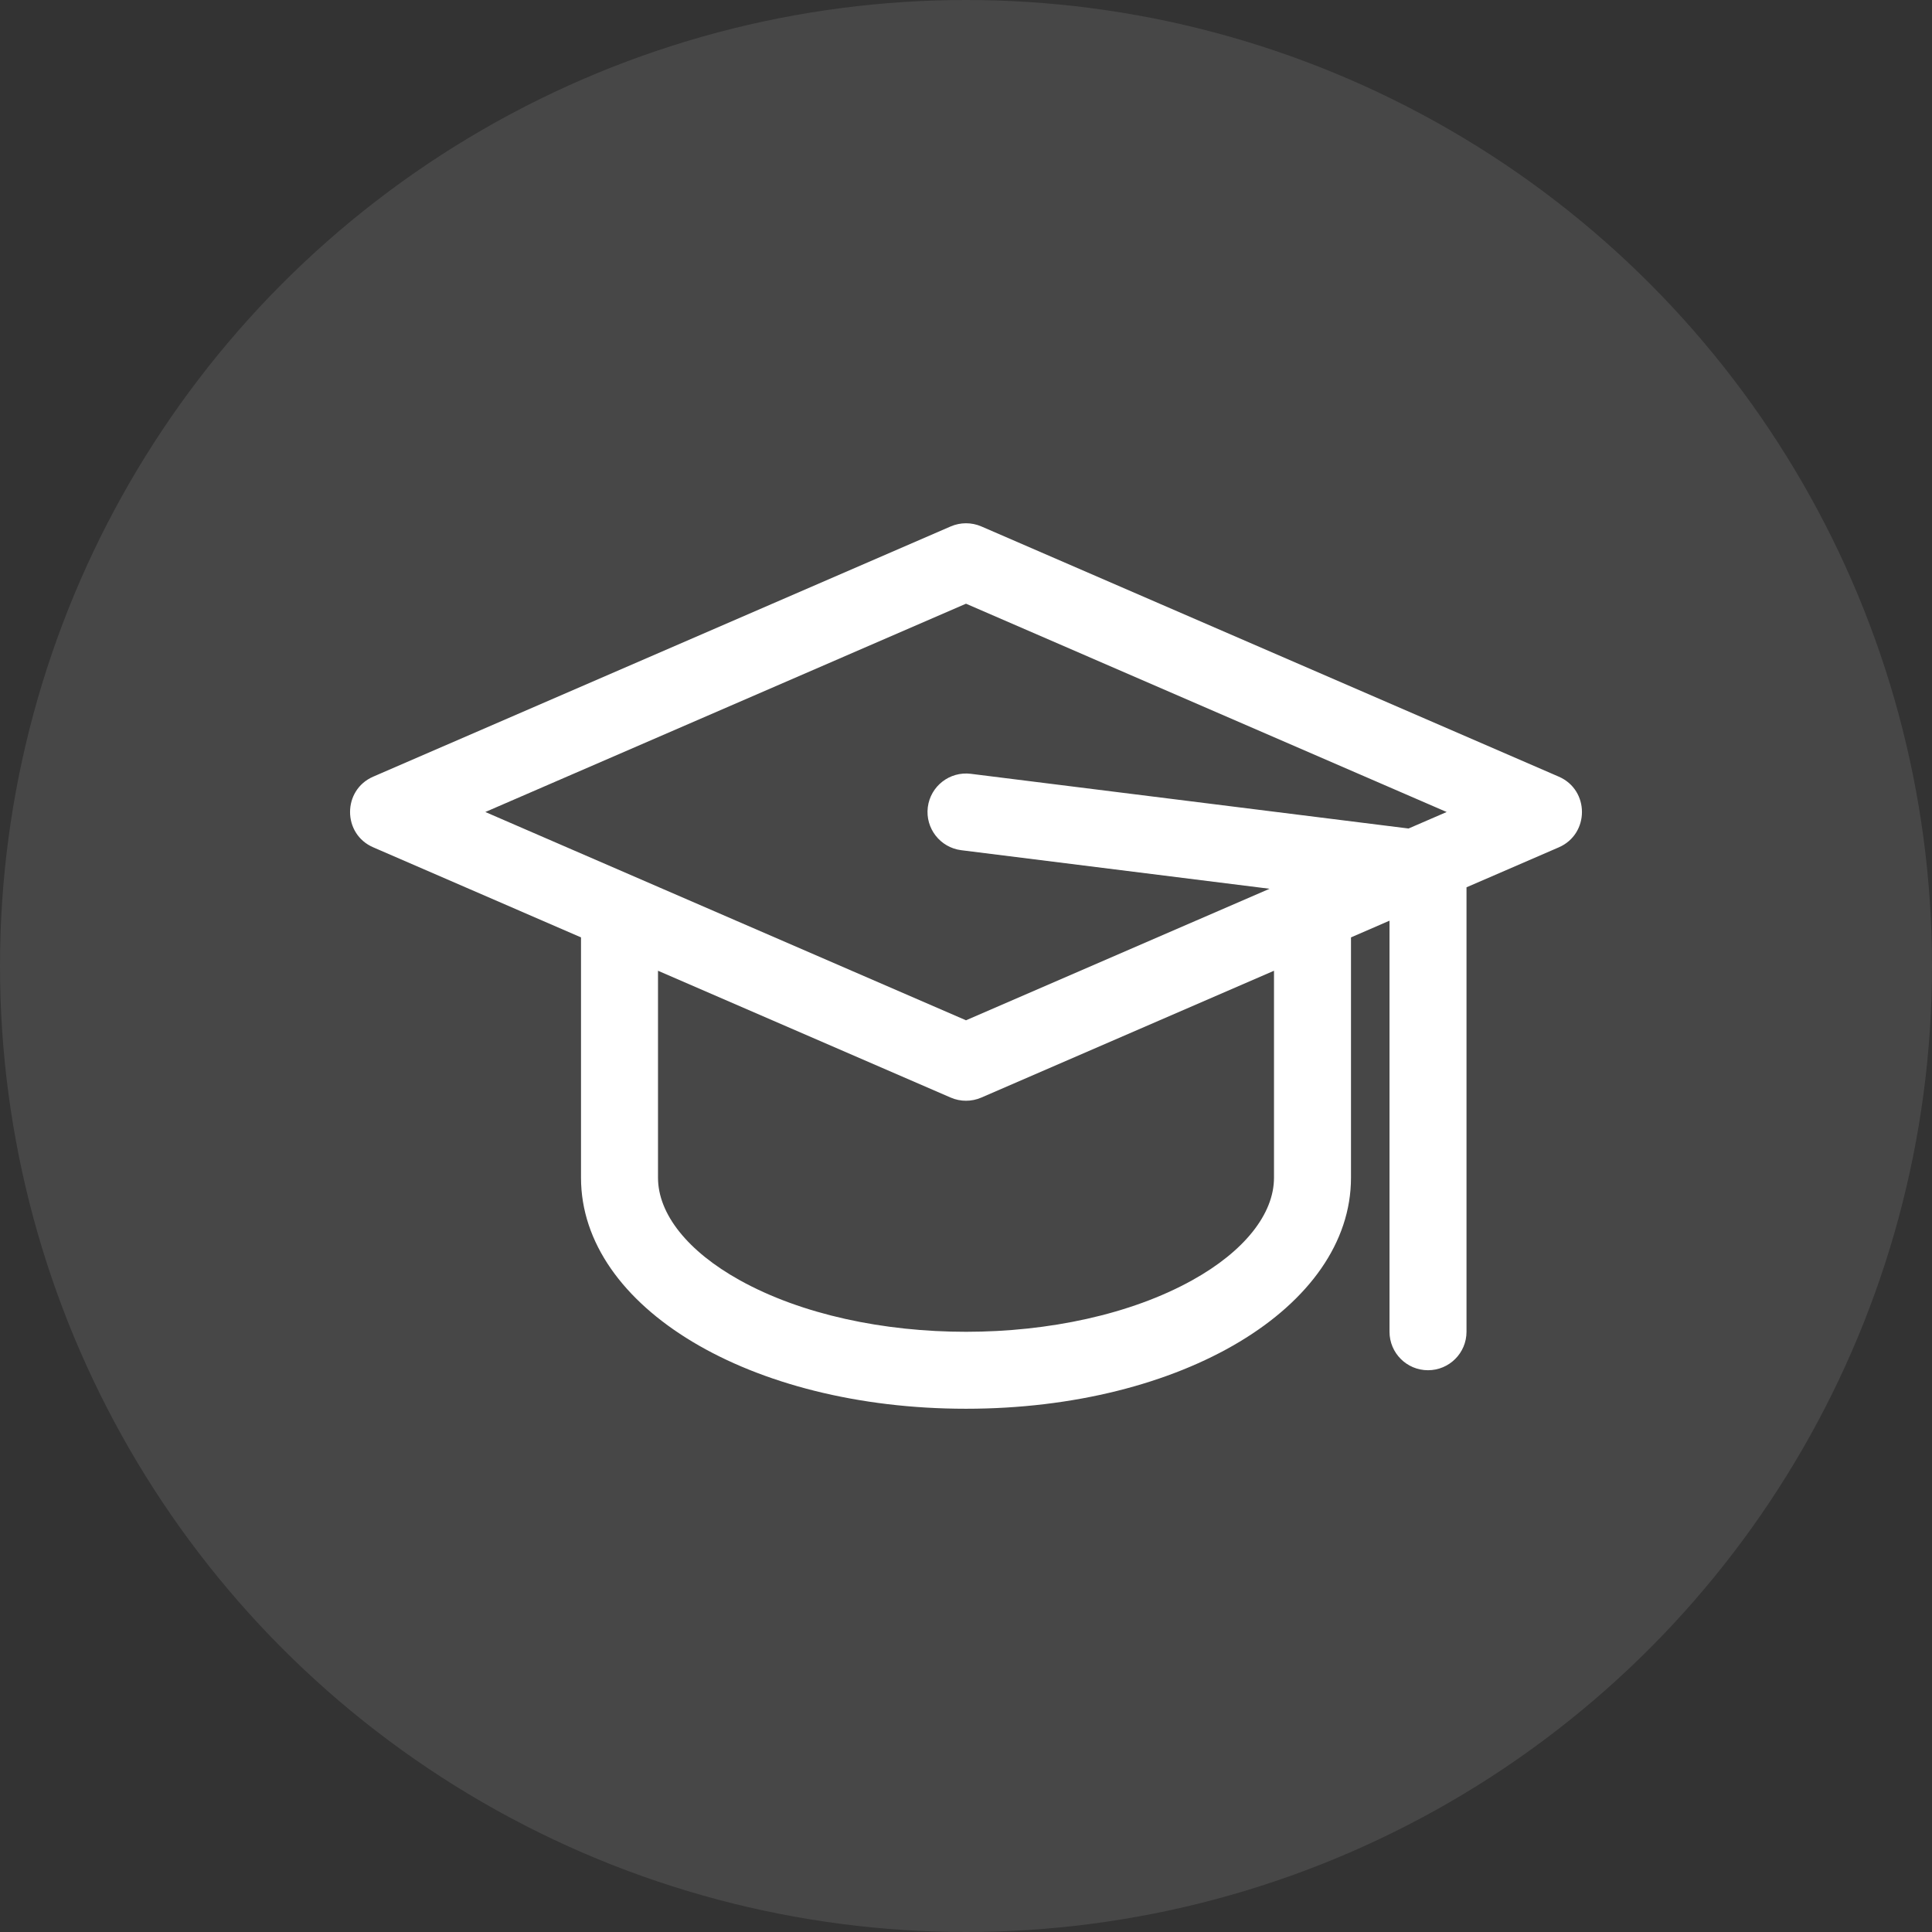 <svg width="48" height="48" viewBox="0 0 48 48" fill="none" xmlns="http://www.w3.org/2000/svg">
<rect x="0" y="0" width="48" height="48" fill="#333333" stroke="none"/>
<circle cx="24" cy="24" r="24" fill="white" fill-opacity="0.1"/>
<path d="M38.728 19.296L24.381 13.079C24.138 12.974 23.863 12.974 23.62 13.079L9.272 19.296C8.506 19.628 8.505 20.719 9.272 21.051L14.435 23.289V29.261C14.435 32.479 18.637 35 24 35C29.364 35 33.565 32.479 33.565 29.261V23.289L34.522 22.874V33.087C34.522 33.615 34.95 34.043 35.478 34.043C36.007 34.043 36.435 33.615 36.435 33.087V22.045L38.728 21.052C39.495 20.719 39.495 19.628 38.728 19.296ZM24 14.999L35.942 20.174L34.995 20.584L24.119 19.225C23.595 19.16 23.117 19.531 23.051 20.055C22.986 20.579 23.358 21.057 23.882 21.123L31.542 22.081L24 25.349C17.253 22.425 18.691 23.048 12.058 20.174L24 14.999ZM31.652 29.261C31.652 30.162 30.913 31.09 29.623 31.806C26.551 33.513 21.458 33.518 18.378 31.806C17.088 31.09 16.348 30.162 16.348 29.261V24.118L23.62 27.269C23.862 27.374 24.137 27.374 24.381 27.269L31.652 24.118V29.261Z" fill="white"/>
</svg>
